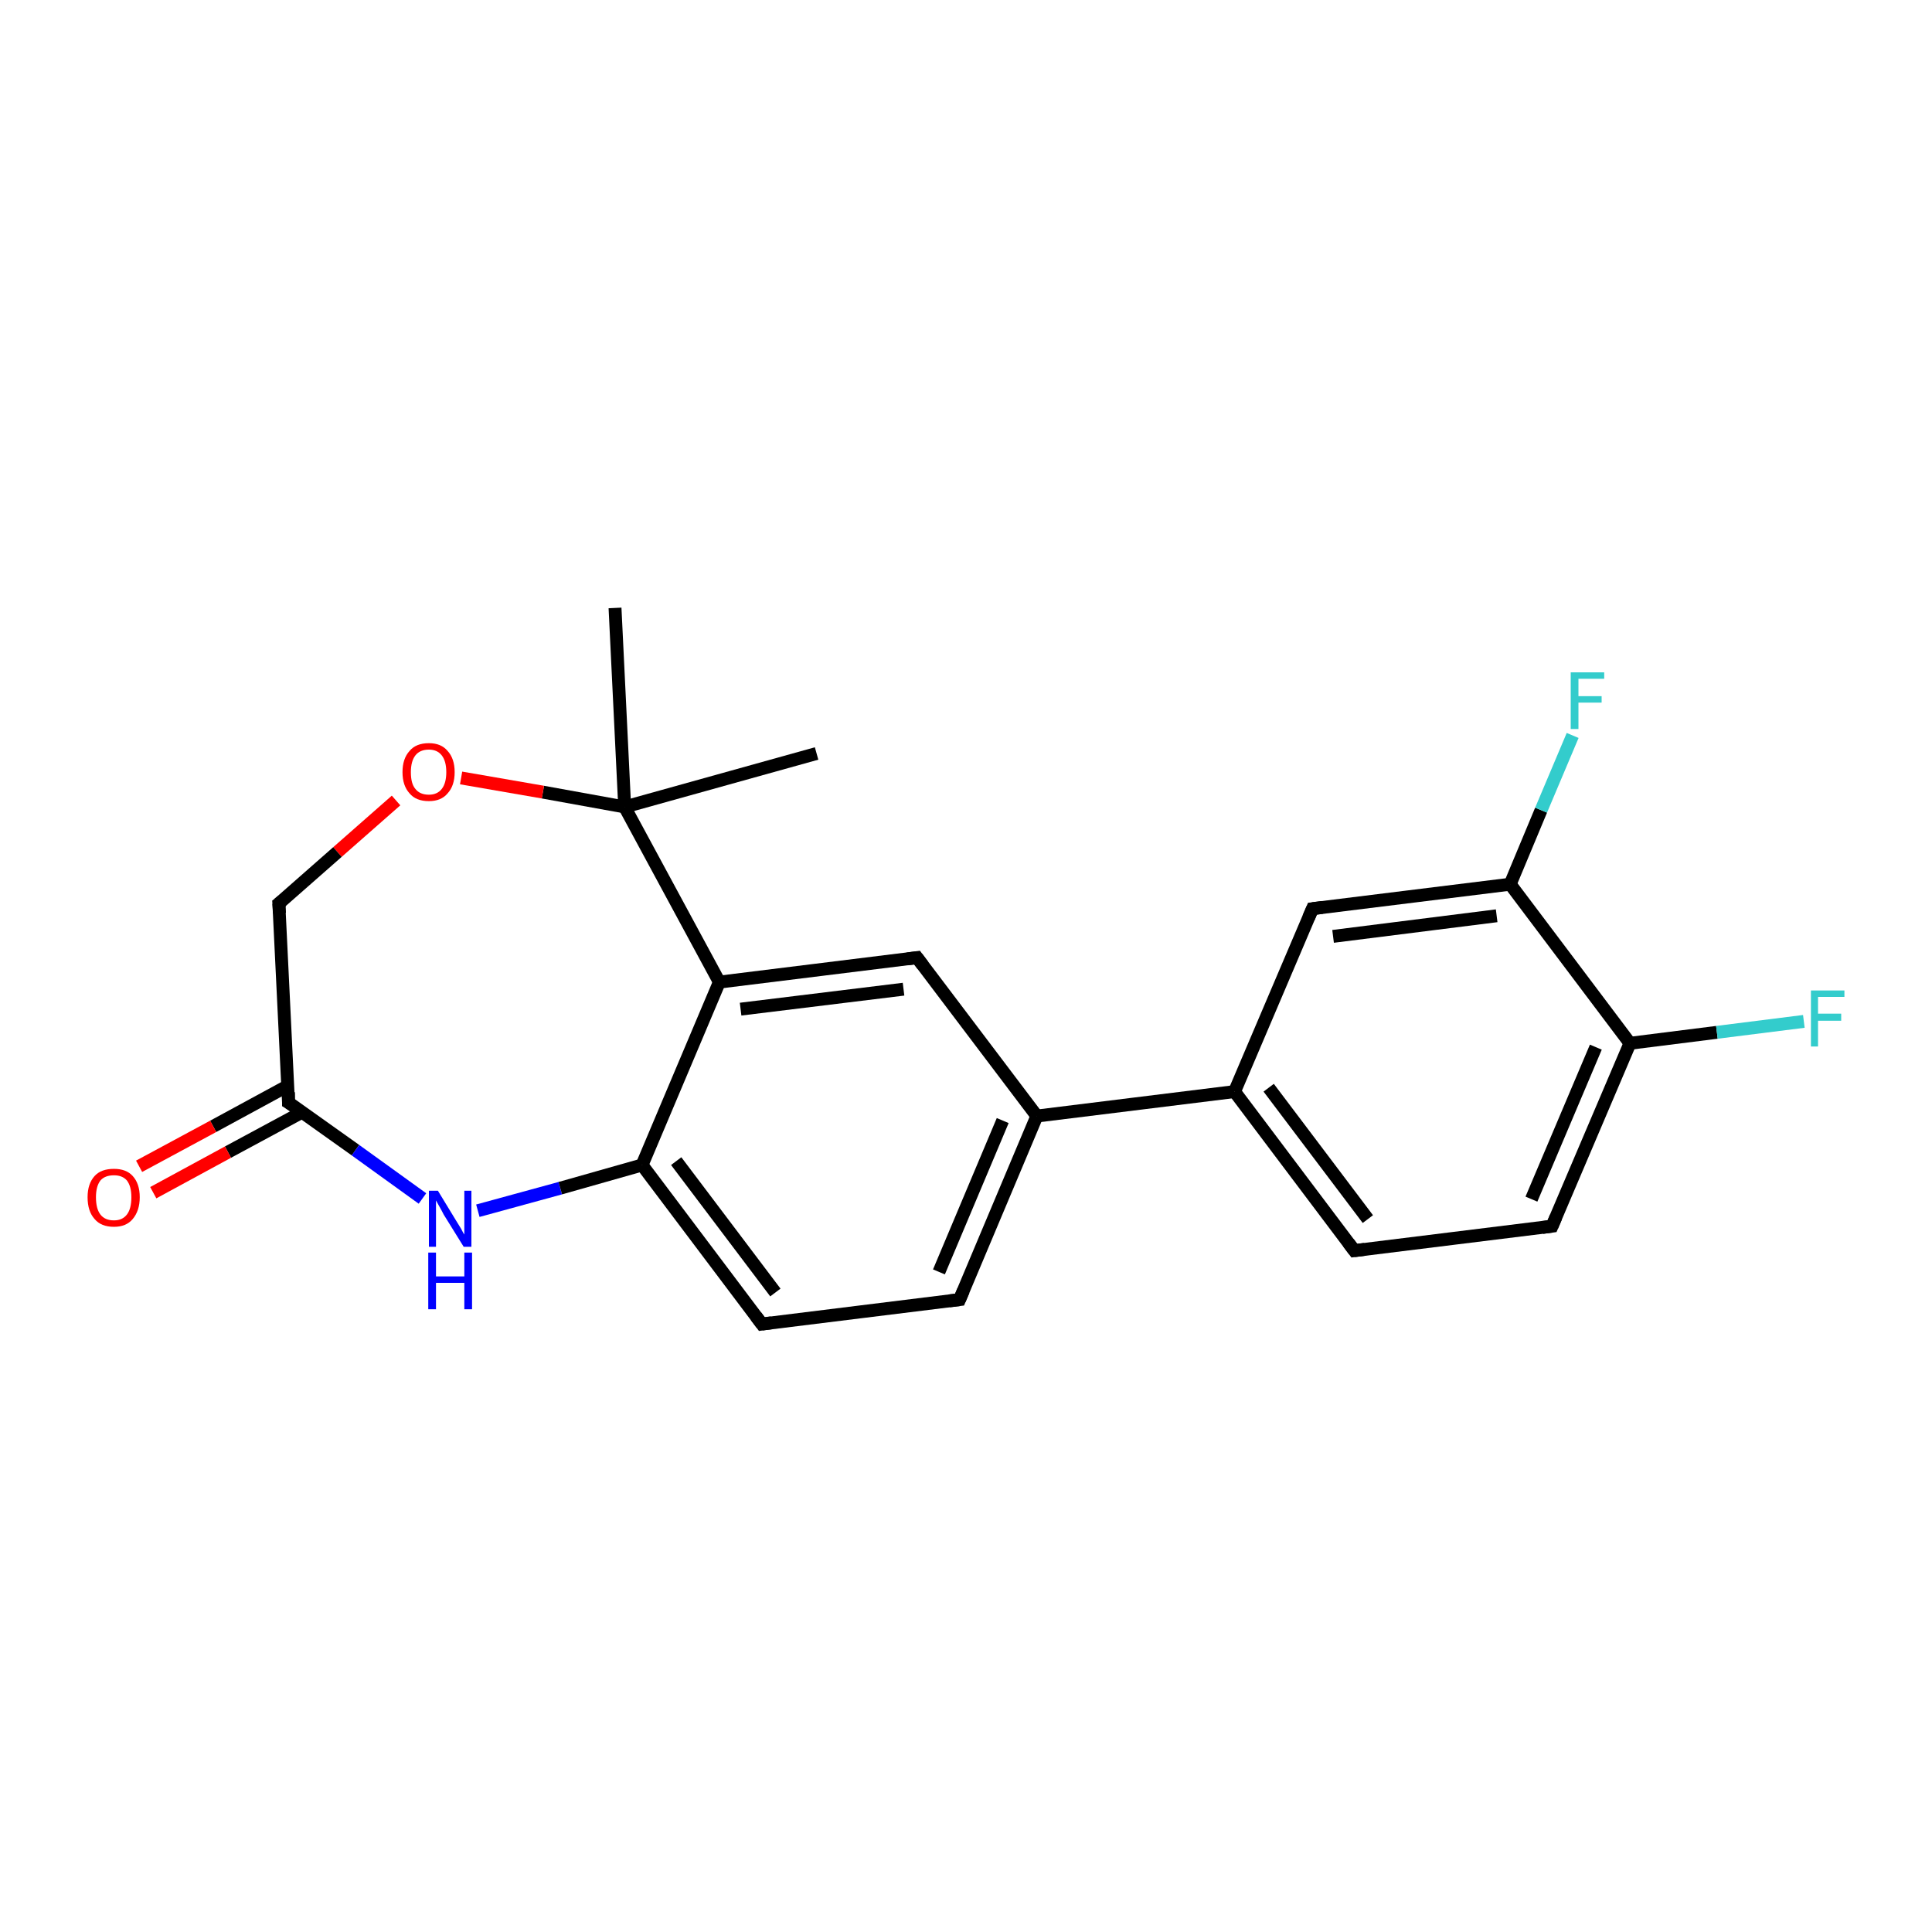 <?xml version='1.0' encoding='iso-8859-1'?>
<svg version='1.1' baseProfile='full'
              xmlns='http://www.w3.org/2000/svg'
                      xmlns:rdkit='http://www.rdkit.org/xml'
                      xmlns:xlink='http://www.w3.org/1999/xlink'
                  xml:space='preserve'
width='300px' height='300px' viewBox='0 0 300 300'>
<!-- END OF HEADER -->
<rect style='opacity:1.0;fill:#FFFFFF;stroke:none' width='300.0' height='300.0' x='0.0' y='0.0'> </rect>
<path class='bond-0 atom-0 atom-1' d='M 95.5,94.4 L 97.0,125.3' style='fill:none;fill-rule:evenodd;stroke:#000000;stroke-width:2.0px;stroke-linecap:butt;stroke-linejoin:miter;stroke-opacity:1' />
<path class='bond-1 atom-1 atom-2' d='M 97.0,125.3 L 126.8,117.0' style='fill:none;fill-rule:evenodd;stroke:#000000;stroke-width:2.0px;stroke-linecap:butt;stroke-linejoin:miter;stroke-opacity:1' />
<path class='bond-2 atom-1 atom-3' d='M 97.0,125.3 L 84.3,123.0' style='fill:none;fill-rule:evenodd;stroke:#000000;stroke-width:2.0px;stroke-linecap:butt;stroke-linejoin:miter;stroke-opacity:1' />
<path class='bond-2 atom-1 atom-3' d='M 84.3,123.0 L 71.6,120.8' style='fill:none;fill-rule:evenodd;stroke:#FF0000;stroke-width:2.0px;stroke-linecap:butt;stroke-linejoin:miter;stroke-opacity:1' />
<path class='bond-3 atom-3 atom-4' d='M 61.5,124.3 L 52.4,132.3' style='fill:none;fill-rule:evenodd;stroke:#FF0000;stroke-width:2.0px;stroke-linecap:butt;stroke-linejoin:miter;stroke-opacity:1' />
<path class='bond-3 atom-3 atom-4' d='M 52.4,132.3 L 43.3,140.3' style='fill:none;fill-rule:evenodd;stroke:#000000;stroke-width:2.0px;stroke-linecap:butt;stroke-linejoin:miter;stroke-opacity:1' />
<path class='bond-4 atom-4 atom-5' d='M 43.3,140.3 L 44.8,171.2' style='fill:none;fill-rule:evenodd;stroke:#000000;stroke-width:2.0px;stroke-linecap:butt;stroke-linejoin:miter;stroke-opacity:1' />
<path class='bond-5 atom-5 atom-6' d='M 44.7,168.6 L 33.1,174.9' style='fill:none;fill-rule:evenodd;stroke:#000000;stroke-width:2.0px;stroke-linecap:butt;stroke-linejoin:miter;stroke-opacity:1' />
<path class='bond-5 atom-5 atom-6' d='M 33.1,174.9 L 21.6,181.1' style='fill:none;fill-rule:evenodd;stroke:#FF0000;stroke-width:2.0px;stroke-linecap:butt;stroke-linejoin:miter;stroke-opacity:1' />
<path class='bond-5 atom-5 atom-6' d='M 46.9,172.7 L 35.4,178.9' style='fill:none;fill-rule:evenodd;stroke:#000000;stroke-width:2.0px;stroke-linecap:butt;stroke-linejoin:miter;stroke-opacity:1' />
<path class='bond-5 atom-5 atom-6' d='M 35.4,178.9 L 23.8,185.2' style='fill:none;fill-rule:evenodd;stroke:#FF0000;stroke-width:2.0px;stroke-linecap:butt;stroke-linejoin:miter;stroke-opacity:1' />
<path class='bond-6 atom-5 atom-7' d='M 44.8,171.2 L 55.2,178.6' style='fill:none;fill-rule:evenodd;stroke:#000000;stroke-width:2.0px;stroke-linecap:butt;stroke-linejoin:miter;stroke-opacity:1' />
<path class='bond-6 atom-5 atom-7' d='M 55.2,178.6 L 65.6,186.1' style='fill:none;fill-rule:evenodd;stroke:#0000FF;stroke-width:2.0px;stroke-linecap:butt;stroke-linejoin:miter;stroke-opacity:1' />
<path class='bond-7 atom-7 atom-8' d='M 74.2,188.0 L 87.0,184.5' style='fill:none;fill-rule:evenodd;stroke:#0000FF;stroke-width:2.0px;stroke-linecap:butt;stroke-linejoin:miter;stroke-opacity:1' />
<path class='bond-7 atom-7 atom-8' d='M 87.0,184.5 L 99.7,180.9' style='fill:none;fill-rule:evenodd;stroke:#000000;stroke-width:2.0px;stroke-linecap:butt;stroke-linejoin:miter;stroke-opacity:1' />
<path class='bond-8 atom-8 atom-9' d='M 99.7,180.9 L 118.3,205.6' style='fill:none;fill-rule:evenodd;stroke:#000000;stroke-width:2.0px;stroke-linecap:butt;stroke-linejoin:miter;stroke-opacity:1' />
<path class='bond-8 atom-8 atom-9' d='M 105.0,180.3 L 120.4,200.7' style='fill:none;fill-rule:evenodd;stroke:#000000;stroke-width:2.0px;stroke-linecap:butt;stroke-linejoin:miter;stroke-opacity:1' />
<path class='bond-9 atom-9 atom-10' d='M 118.3,205.6 L 149.0,201.8' style='fill:none;fill-rule:evenodd;stroke:#000000;stroke-width:2.0px;stroke-linecap:butt;stroke-linejoin:miter;stroke-opacity:1' />
<path class='bond-10 atom-10 atom-11' d='M 149.0,201.8 L 161.0,173.3' style='fill:none;fill-rule:evenodd;stroke:#000000;stroke-width:2.0px;stroke-linecap:butt;stroke-linejoin:miter;stroke-opacity:1' />
<path class='bond-10 atom-10 atom-11' d='M 145.8,197.5 L 155.7,174.0' style='fill:none;fill-rule:evenodd;stroke:#000000;stroke-width:2.0px;stroke-linecap:butt;stroke-linejoin:miter;stroke-opacity:1' />
<path class='bond-11 atom-11 atom-12' d='M 161.0,173.3 L 142.4,148.7' style='fill:none;fill-rule:evenodd;stroke:#000000;stroke-width:2.0px;stroke-linecap:butt;stroke-linejoin:miter;stroke-opacity:1' />
<path class='bond-12 atom-12 atom-13' d='M 142.4,148.7 L 111.7,152.5' style='fill:none;fill-rule:evenodd;stroke:#000000;stroke-width:2.0px;stroke-linecap:butt;stroke-linejoin:miter;stroke-opacity:1' />
<path class='bond-12 atom-12 atom-13' d='M 140.3,153.6 L 115.0,156.7' style='fill:none;fill-rule:evenodd;stroke:#000000;stroke-width:2.0px;stroke-linecap:butt;stroke-linejoin:miter;stroke-opacity:1' />
<path class='bond-13 atom-11 atom-14' d='M 161.0,173.3 L 191.7,169.5' style='fill:none;fill-rule:evenodd;stroke:#000000;stroke-width:2.0px;stroke-linecap:butt;stroke-linejoin:miter;stroke-opacity:1' />
<path class='bond-14 atom-14 atom-15' d='M 191.7,169.5 L 210.3,194.2' style='fill:none;fill-rule:evenodd;stroke:#000000;stroke-width:2.0px;stroke-linecap:butt;stroke-linejoin:miter;stroke-opacity:1' />
<path class='bond-14 atom-14 atom-15' d='M 197.0,168.9 L 212.4,189.3' style='fill:none;fill-rule:evenodd;stroke:#000000;stroke-width:2.0px;stroke-linecap:butt;stroke-linejoin:miter;stroke-opacity:1' />
<path class='bond-15 atom-15 atom-16' d='M 210.3,194.2 L 241.0,190.4' style='fill:none;fill-rule:evenodd;stroke:#000000;stroke-width:2.0px;stroke-linecap:butt;stroke-linejoin:miter;stroke-opacity:1' />
<path class='bond-16 atom-16 atom-17' d='M 241.0,190.4 L 253.1,162.0' style='fill:none;fill-rule:evenodd;stroke:#000000;stroke-width:2.0px;stroke-linecap:butt;stroke-linejoin:miter;stroke-opacity:1' />
<path class='bond-16 atom-16 atom-17' d='M 237.8,186.2 L 247.8,162.6' style='fill:none;fill-rule:evenodd;stroke:#000000;stroke-width:2.0px;stroke-linecap:butt;stroke-linejoin:miter;stroke-opacity:1' />
<path class='bond-17 atom-17 atom-18' d='M 253.1,162.0 L 266.6,160.3' style='fill:none;fill-rule:evenodd;stroke:#000000;stroke-width:2.0px;stroke-linecap:butt;stroke-linejoin:miter;stroke-opacity:1' />
<path class='bond-17 atom-17 atom-18' d='M 266.6,160.3 L 280.1,158.6' style='fill:none;fill-rule:evenodd;stroke:#33CCCC;stroke-width:2.0px;stroke-linecap:butt;stroke-linejoin:miter;stroke-opacity:1' />
<path class='bond-18 atom-17 atom-19' d='M 253.1,162.0 L 234.5,137.3' style='fill:none;fill-rule:evenodd;stroke:#000000;stroke-width:2.0px;stroke-linecap:butt;stroke-linejoin:miter;stroke-opacity:1' />
<path class='bond-19 atom-19 atom-20' d='M 234.5,137.3 L 239.3,125.8' style='fill:none;fill-rule:evenodd;stroke:#000000;stroke-width:2.0px;stroke-linecap:butt;stroke-linejoin:miter;stroke-opacity:1' />
<path class='bond-19 atom-19 atom-20' d='M 239.3,125.8 L 244.2,114.2' style='fill:none;fill-rule:evenodd;stroke:#33CCCC;stroke-width:2.0px;stroke-linecap:butt;stroke-linejoin:miter;stroke-opacity:1' />
<path class='bond-20 atom-19 atom-21' d='M 234.5,137.3 L 203.8,141.1' style='fill:none;fill-rule:evenodd;stroke:#000000;stroke-width:2.0px;stroke-linecap:butt;stroke-linejoin:miter;stroke-opacity:1' />
<path class='bond-20 atom-19 atom-21' d='M 232.4,142.2 L 207.0,145.4' style='fill:none;fill-rule:evenodd;stroke:#000000;stroke-width:2.0px;stroke-linecap:butt;stroke-linejoin:miter;stroke-opacity:1' />
<path class='bond-21 atom-13 atom-1' d='M 111.7,152.5 L 97.0,125.3' style='fill:none;fill-rule:evenodd;stroke:#000000;stroke-width:2.0px;stroke-linecap:butt;stroke-linejoin:miter;stroke-opacity:1' />
<path class='bond-22 atom-21 atom-14' d='M 203.8,141.1 L 191.7,169.5' style='fill:none;fill-rule:evenodd;stroke:#000000;stroke-width:2.0px;stroke-linecap:butt;stroke-linejoin:miter;stroke-opacity:1' />
<path class='bond-23 atom-13 atom-8' d='M 111.7,152.5 L 99.7,180.9' style='fill:none;fill-rule:evenodd;stroke:#000000;stroke-width:2.0px;stroke-linecap:butt;stroke-linejoin:miter;stroke-opacity:1' />
<path d='M 43.8,139.9 L 43.3,140.3 L 43.4,141.8' style='fill:none;stroke:#000000;stroke-width:2.0px;stroke-linecap:butt;stroke-linejoin:miter;stroke-opacity:1;' />
<path d='M 44.8,169.6 L 44.8,171.2 L 45.3,171.5' style='fill:none;stroke:#000000;stroke-width:2.0px;stroke-linecap:butt;stroke-linejoin:miter;stroke-opacity:1;' />
<path d='M 117.4,204.4 L 118.3,205.6 L 119.8,205.4' style='fill:none;stroke:#000000;stroke-width:2.0px;stroke-linecap:butt;stroke-linejoin:miter;stroke-opacity:1;' />
<path d='M 147.4,202.0 L 149.0,201.8 L 149.6,200.4' style='fill:none;stroke:#000000;stroke-width:2.0px;stroke-linecap:butt;stroke-linejoin:miter;stroke-opacity:1;' />
<path d='M 143.3,149.9 L 142.4,148.7 L 140.9,148.9' style='fill:none;stroke:#000000;stroke-width:2.0px;stroke-linecap:butt;stroke-linejoin:miter;stroke-opacity:1;' />
<path d='M 209.4,193.0 L 210.3,194.2 L 211.9,194.0' style='fill:none;stroke:#000000;stroke-width:2.0px;stroke-linecap:butt;stroke-linejoin:miter;stroke-opacity:1;' />
<path d='M 239.5,190.6 L 241.0,190.4 L 241.6,189.0' style='fill:none;stroke:#000000;stroke-width:2.0px;stroke-linecap:butt;stroke-linejoin:miter;stroke-opacity:1;' />
<path d='M 205.3,140.9 L 203.8,141.1 L 203.2,142.5' style='fill:none;stroke:#000000;stroke-width:2.0px;stroke-linecap:butt;stroke-linejoin:miter;stroke-opacity:1;' />
<path class='atom-3' d='M 62.5 119.9
Q 62.5 117.8, 63.6 116.6
Q 64.6 115.4, 66.6 115.4
Q 68.5 115.4, 69.5 116.6
Q 70.6 117.8, 70.6 119.9
Q 70.6 122.0, 69.5 123.2
Q 68.5 124.4, 66.6 124.4
Q 64.6 124.4, 63.6 123.2
Q 62.5 122.0, 62.5 119.9
M 66.6 123.4
Q 67.9 123.4, 68.6 122.5
Q 69.3 121.6, 69.3 119.9
Q 69.3 118.2, 68.6 117.3
Q 67.9 116.4, 66.6 116.4
Q 65.2 116.4, 64.5 117.3
Q 63.8 118.2, 63.8 119.9
Q 63.8 121.7, 64.5 122.5
Q 65.2 123.4, 66.6 123.4
' fill='#FF0000'/>
<path class='atom-6' d='M 13.6 185.9
Q 13.6 183.8, 14.7 182.6
Q 15.7 181.5, 17.7 181.5
Q 19.6 181.5, 20.6 182.6
Q 21.7 183.8, 21.7 185.9
Q 21.7 188.0, 20.6 189.3
Q 19.6 190.5, 17.7 190.5
Q 15.7 190.5, 14.7 189.3
Q 13.6 188.1, 13.6 185.9
M 17.7 189.5
Q 19.0 189.5, 19.7 188.6
Q 20.4 187.7, 20.4 185.9
Q 20.4 184.2, 19.7 183.3
Q 19.0 182.5, 17.7 182.5
Q 16.3 182.5, 15.6 183.3
Q 14.9 184.2, 14.9 185.9
Q 14.9 187.7, 15.6 188.6
Q 16.3 189.5, 17.7 189.5
' fill='#FF0000'/>
<path class='atom-7' d='M 68.0 184.9
L 70.8 189.5
Q 71.1 190.0, 71.6 190.8
Q 72.0 191.6, 72.1 191.7
L 72.1 184.9
L 73.2 184.9
L 73.2 193.6
L 72.0 193.6
L 68.9 188.6
Q 68.6 188.0, 68.2 187.3
Q 67.8 186.6, 67.7 186.4
L 67.7 193.6
L 66.6 193.6
L 66.6 184.9
L 68.0 184.9
' fill='#0000FF'/>
<path class='atom-7' d='M 66.5 194.5
L 67.7 194.5
L 67.7 198.2
L 72.1 198.2
L 72.1 194.5
L 73.3 194.5
L 73.3 203.3
L 72.1 203.3
L 72.1 199.2
L 67.7 199.2
L 67.7 203.3
L 66.5 203.3
L 66.5 194.5
' fill='#0000FF'/>
<path class='atom-18' d='M 281.2 153.8
L 286.4 153.8
L 286.4 154.8
L 282.3 154.8
L 282.3 157.4
L 285.9 157.4
L 285.9 158.5
L 282.3 158.5
L 282.3 162.5
L 281.2 162.5
L 281.2 153.8
' fill='#33CCCC'/>
<path class='atom-20' d='M 243.9 104.4
L 249.1 104.4
L 249.1 105.4
L 245.1 105.4
L 245.1 108.1
L 248.7 108.1
L 248.7 109.1
L 245.1 109.1
L 245.1 113.2
L 243.9 113.2
L 243.9 104.4
' fill='#33CCCC'/>
</svg>
